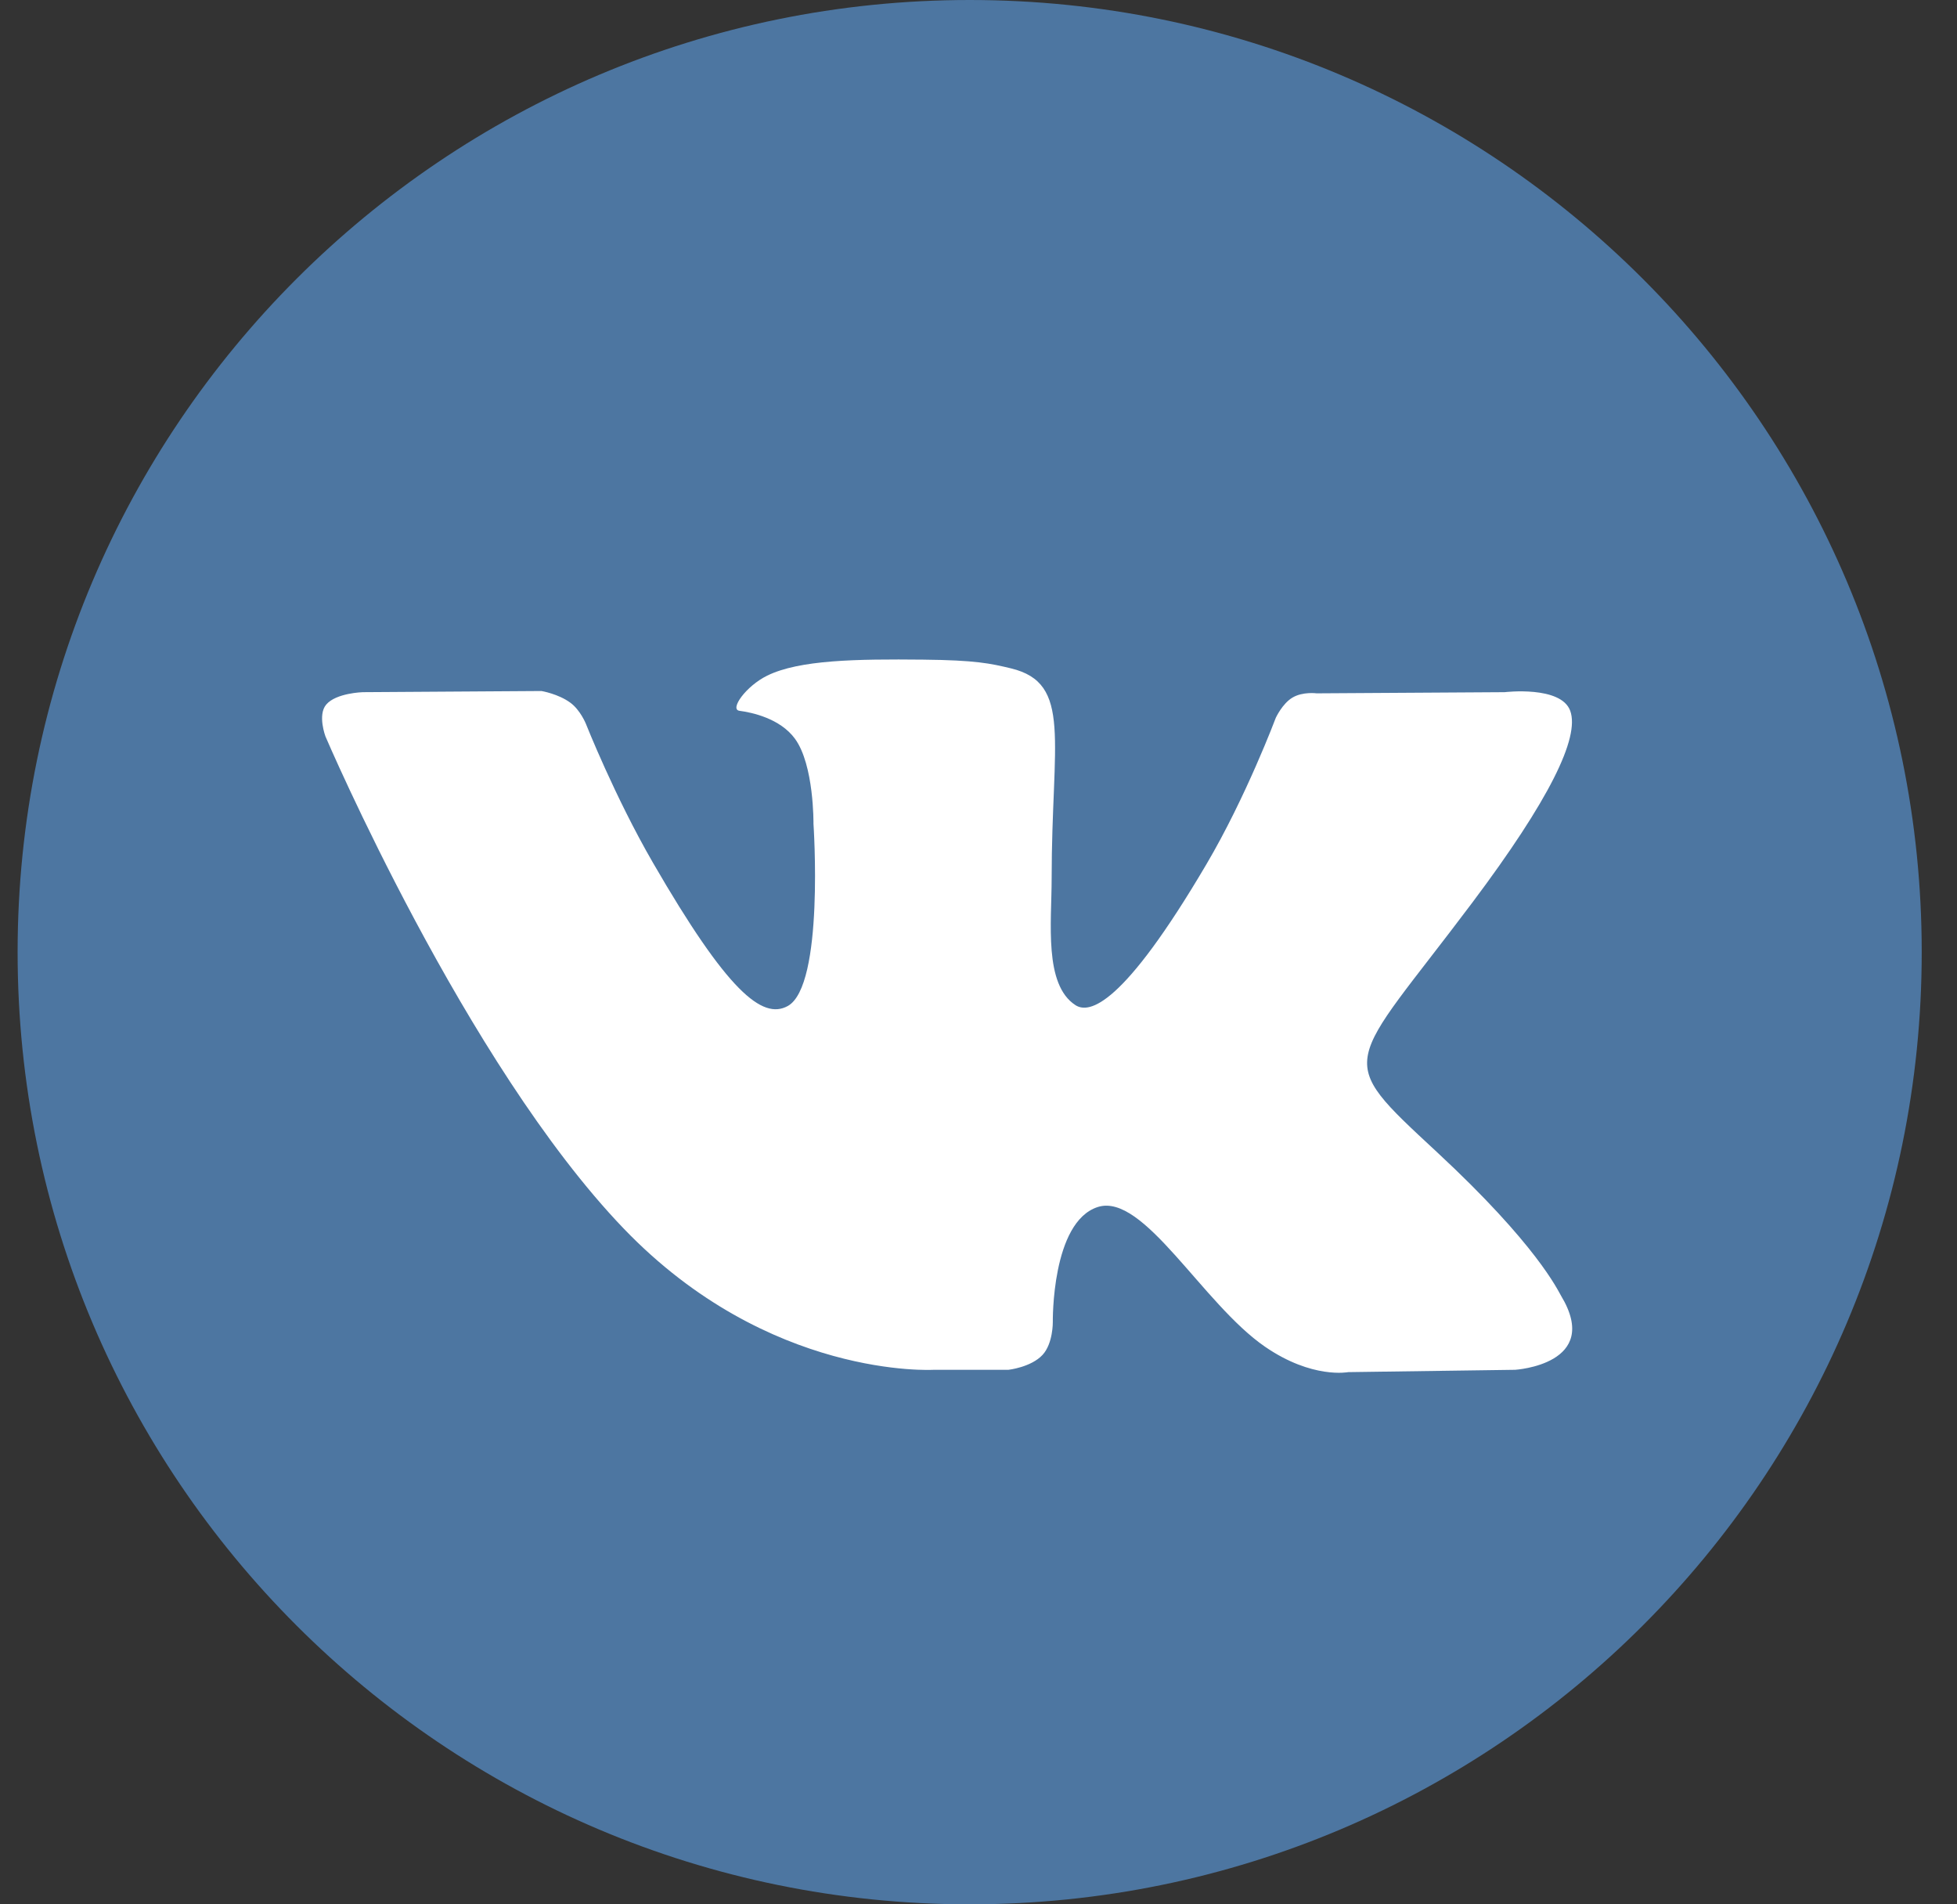 <svg width="37" height="36" viewBox="0 0 37 36" fill="none" xmlns="http://www.w3.org/2000/svg">
<rect x="0" y="0" width="37" height="36" fill="#333333" stroke="none"/>
<g clip-path="url(#clip0)">
<path d="M18.333 36C28.274 36 36.333 27.941 36.333 18C36.333 8.059 28.274 0 18.333 0C8.392 0 0.333 8.059 0.333 18C0.333 27.941 8.392 36 18.333 36Z" fill="#4D76A1"/>
<path fill-rule="evenodd" clip-rule="evenodd" d="M17.653 25.895H19.066C19.066 25.895 19.493 25.848 19.711 25.613C19.911 25.397 19.905 24.992 19.905 24.992C19.905 24.992 19.877 23.097 20.757 22.817C21.624 22.543 22.738 24.65 23.919 25.46C24.811 26.073 25.49 25.939 25.49 25.939L28.646 25.895C28.646 25.895 30.297 25.793 29.514 24.495C29.45 24.388 29.058 23.534 27.167 21.779C25.188 19.942 25.453 20.239 27.837 17.062C29.289 15.127 29.87 13.945 29.688 13.439C29.515 12.957 28.448 13.085 28.448 13.085L24.894 13.107C24.894 13.107 24.63 13.071 24.435 13.188C24.244 13.302 24.121 13.569 24.121 13.569C24.121 13.569 23.559 15.067 22.808 16.34C21.226 19.027 20.593 19.169 20.334 19.002C19.733 18.613 19.883 17.44 19.883 16.606C19.883 14.002 20.278 12.916 19.114 12.635C18.728 12.542 18.443 12.48 17.455 12.47C16.187 12.457 15.114 12.474 14.506 12.772C14.102 12.97 13.79 13.411 13.98 13.437C14.215 13.468 14.747 13.58 15.029 13.964C15.393 14.46 15.38 15.572 15.38 15.572C15.38 15.572 15.589 18.638 14.892 19.019C14.413 19.28 13.755 18.747 12.345 16.309C11.622 15.06 11.076 13.68 11.076 13.68C11.076 13.68 10.971 13.421 10.783 13.284C10.555 13.116 10.237 13.063 10.237 13.063L6.86 13.085C6.86 13.085 6.353 13.099 6.167 13.32C6.001 13.516 6.153 13.921 6.153 13.921C6.153 13.921 8.797 20.107 11.791 23.224C14.536 26.082 17.653 25.895 17.653 25.895Z" fill="white"/>
</g>
<defs>
<clipPath id="clip0">
<rect width="36" height="36" fill="white" transform="translate(0.333)"/>
</clipPath>
</defs>
</svg>
